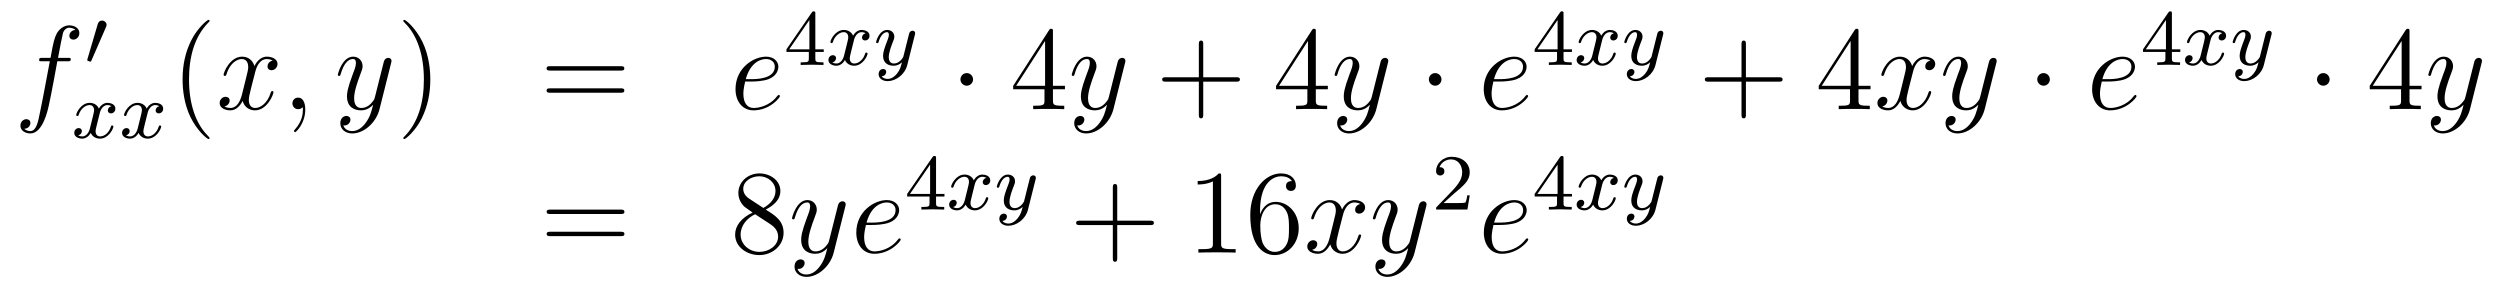 <?xml version='1.0'?>
<!-- This file was generated by dvisvgm 1.14.1 -->
<svg height='29pt' version='1.1' viewBox='0 -29 251 29' width='251pt' xmlns='http://www.w3.org/2000/svg' xmlns:xlink='http://www.w3.org/1999/xlink'>
<g id='page1'>
<g transform='matrix(1 0 0 1 -132 638)'>
<path d='M138.772 -660.846C139.011 -660.846 139.106 -660.846 139.106 -661.073C139.106 -661.192 139.011 -661.192 138.795 -661.192H137.827C138.054 -662.423 138.222 -663.272 138.317 -663.655C138.389 -663.942 138.64 -664.217 138.951 -664.217C139.202 -664.217 139.453 -664.109 139.572 -664.002C139.106 -663.954 138.963 -663.607 138.963 -663.404C138.963 -663.165 139.142 -663.021 139.369 -663.021C139.608 -663.021 139.967 -663.224 139.967 -663.679C139.967 -664.181 139.465 -664.456 138.939 -664.456C138.425 -664.456 137.923 -664.073 137.684 -663.607C137.468 -663.188 137.349 -662.758 137.074 -661.192H136.273C136.046 -661.192 135.927 -661.192 135.927 -660.977C135.927 -660.846 135.998 -660.846 136.237 -660.846H137.002C136.787 -659.734 136.297 -657.032 136.022 -655.753C135.819 -654.713 135.64 -653.84 135.042 -653.84C135.006 -653.84 134.659 -653.84 134.444 -654.067C135.054 -654.115 135.054 -654.641 135.054 -654.653C135.054 -654.892 134.874 -655.036 134.648 -655.036C134.408 -655.036 134.05 -654.832 134.05 -654.378C134.05 -653.864 134.576 -653.601 135.042 -653.601C136.261 -653.601 136.763 -655.789 136.895 -656.387C137.11 -657.307 137.696 -660.487 137.755 -660.846H138.772Z' fill-rule='evenodd'/>
<path d='M142.632 -664.257C142.672 -664.361 142.703 -664.416 142.703 -664.496C142.703 -664.759 142.464 -664.934 142.241 -664.934C141.923 -664.934 141.835 -664.655 141.803 -664.544L140.791 -661.109C140.759 -661.014 140.759 -660.99 140.759 -660.982C140.759 -660.91 140.807 -660.894 140.887 -660.87C141.03 -660.807 141.046 -660.807 141.062 -660.807C141.086 -660.807 141.133 -660.807 141.189 -660.942L142.632 -664.257Z' fill-rule='evenodd'/>
<path d='M143.192 -656.339C142.842 -656.252 142.826 -655.941 142.826 -655.909C142.826 -655.734 142.961 -655.614 143.136 -655.614S143.583 -655.75 143.583 -656.092C143.583 -656.547 143.081 -656.674 142.786 -656.674C142.411 -656.674 142.108 -656.411 141.925 -656.1C141.75 -656.523 141.336 -656.674 141.009 -656.674C140.14 -656.674 139.654 -655.678 139.654 -655.455C139.654 -655.383 139.71 -655.351 139.774 -655.351C139.869 -655.351 139.885 -655.391 139.909 -655.487C140.093 -656.068 140.571 -656.451 140.985 -656.451C141.296 -656.451 141.447 -656.228 141.447 -655.941C141.447 -655.782 141.352 -655.415 141.288 -655.16C141.232 -654.929 141.057 -654.22 141.017 -654.068C140.905 -653.638 140.618 -653.303 140.26 -653.303C140.228 -653.303 140.021 -653.303 139.853 -653.415C140.22 -653.502 140.22 -653.837 140.22 -653.845C140.22 -654.028 140.077 -654.14 139.901 -654.14C139.686 -654.14 139.455 -653.957 139.455 -653.654C139.455 -653.287 139.845 -653.08 140.252 -653.08C140.674 -653.08 140.969 -653.399 141.113 -653.654C141.288 -653.263 141.654 -653.08 142.037 -653.08C142.905 -653.08 143.383 -654.076 143.383 -654.299C143.383 -654.379 143.32 -654.403 143.264 -654.403C143.168 -654.403 143.152 -654.347 143.128 -654.267C142.969 -653.734 142.515 -653.303 142.053 -653.303C141.79 -653.303 141.598 -653.479 141.598 -653.813C141.598 -653.973 141.646 -654.156 141.758 -654.602C141.814 -654.841 141.989 -655.542 142.029 -655.694C142.14 -656.108 142.419 -656.451 142.778 -656.451C142.818 -656.451 143.025 -656.451 143.192 -656.339ZM147.992 -656.339C147.642 -656.252 147.626 -655.941 147.626 -655.909C147.626 -655.734 147.761 -655.614 147.936 -655.614S148.383 -655.75 148.383 -656.092C148.383 -656.547 147.881 -656.674 147.586 -656.674C147.211 -656.674 146.908 -656.411 146.725 -656.1C146.55 -656.523 146.136 -656.674 145.809 -656.674C144.94 -656.674 144.454 -655.678 144.454 -655.455C144.454 -655.383 144.51 -655.351 144.574 -655.351C144.669 -655.351 144.685 -655.391 144.709 -655.487C144.893 -656.068 145.371 -656.451 145.785 -656.451C146.096 -656.451 146.247 -656.228 146.247 -655.941C146.247 -655.782 146.152 -655.415 146.088 -655.16C146.032 -654.929 145.857 -654.22 145.817 -654.068C145.705 -653.638 145.418 -653.303 145.06 -653.303C145.028 -653.303 144.821 -653.303 144.653 -653.415C145.02 -653.502 145.02 -653.837 145.02 -653.845C145.02 -654.028 144.877 -654.14 144.701 -654.14C144.486 -654.14 144.255 -653.957 144.255 -653.654C144.255 -653.287 144.645 -653.08 145.052 -653.08C145.474 -653.08 145.769 -653.399 145.913 -653.654C146.088 -653.263 146.454 -653.08 146.837 -653.08C147.705 -653.08 148.183 -654.076 148.183 -654.299C148.183 -654.379 148.12 -654.403 148.064 -654.403C147.968 -654.403 147.952 -654.347 147.928 -654.267C147.769 -653.734 147.315 -653.303 146.853 -653.303C146.59 -653.303 146.398 -653.479 146.398 -653.813C146.398 -653.973 146.446 -654.156 146.558 -654.602C146.614 -654.841 146.789 -655.542 146.829 -655.694C146.94 -656.108 147.219 -656.451 147.578 -656.451C147.618 -656.451 147.825 -656.451 147.992 -656.339Z' fill-rule='evenodd'/>
<path d='M153.045 -653.135C153.045 -653.171 153.045 -653.195 152.842 -653.398C151.647 -654.606 150.977 -656.578 150.977 -659.017C150.977 -661.336 151.539 -663.332 152.926 -664.743C153.045 -664.85 153.045 -664.874 153.045 -664.91C153.045 -664.982 152.985 -665.006 152.937 -665.006C152.782 -665.006 151.802 -664.145 151.216 -662.973C150.607 -661.766 150.332 -660.487 150.332 -659.017C150.332 -657.952 150.499 -656.53 151.12 -655.251C151.826 -653.817 152.806 -653.039 152.937 -653.039C152.985 -653.039 153.045 -653.063 153.045 -653.135Z' fill-rule='evenodd'/>
<path d='M159.385 -660.917C159.002 -660.846 158.859 -660.559 158.859 -660.332C158.859 -660.045 159.086 -659.949 159.253 -659.949C159.612 -659.949 159.863 -660.26 159.863 -660.582C159.863 -661.085 159.289 -661.312 158.787 -661.312C158.058 -661.312 157.651 -660.594 157.544 -660.367C157.269 -661.264 156.528 -661.312 156.313 -661.312C155.093 -661.312 154.448 -659.746 154.448 -659.483C154.448 -659.435 154.495 -659.375 154.579 -659.375C154.675 -659.375 154.699 -659.447 154.723 -659.495C155.129 -660.822 155.93 -661.073 156.277 -661.073C156.815 -661.073 156.922 -660.571 156.922 -660.284C156.922 -660.021 156.85 -659.746 156.707 -659.172L156.301 -657.534C156.121 -656.817 155.775 -656.16 155.141 -656.16C155.081 -656.16 154.783 -656.16 154.531 -656.315C154.962 -656.399 155.057 -656.757 155.057 -656.901C155.057 -657.14 154.878 -657.283 154.651 -657.283C154.364 -657.283 154.053 -657.032 154.053 -656.65C154.053 -656.148 154.615 -655.92 155.129 -655.92C155.703 -655.92 156.11 -656.375 156.36 -656.865C156.552 -656.16 157.149 -655.92 157.592 -655.92C158.811 -655.92 159.456 -657.487 159.456 -657.749C159.456 -657.809 159.409 -657.857 159.337 -657.857C159.23 -657.857 159.217 -657.797 159.182 -657.702C158.859 -656.65 158.166 -656.16 157.628 -656.16C157.209 -656.16 156.982 -656.47 156.982 -656.96C156.982 -657.223 157.03 -657.415 157.221 -658.204L157.64 -659.829C157.819 -660.547 158.225 -661.073 158.775 -661.073C158.799 -661.073 159.134 -661.073 159.385 -660.917ZM162.649 -655.992C162.649 -656.686 162.423 -657.2 161.932 -657.2C161.55 -657.2 161.358 -656.889 161.358 -656.626C161.358 -656.363 161.538 -656.04 161.944 -656.04C162.1 -656.04 162.231 -656.088 162.339 -656.195C162.363 -656.219 162.375 -656.219 162.387 -656.219C162.41 -656.219 162.41 -656.052 162.41 -655.992C162.41 -655.598 162.339 -654.821 161.645 -654.044C161.514 -653.9 161.514 -653.876 161.514 -653.853C161.514 -653.793 161.574 -653.733 161.634 -653.733C161.729 -653.733 162.649 -654.618 162.649 -655.992Z' fill-rule='evenodd'/>
<path d='M168.739 -654.701C168.416 -654.247 167.949 -653.84 167.364 -653.84C167.22 -653.84 166.646 -653.864 166.467 -654.414C166.503 -654.402 166.563 -654.402 166.587 -654.402C166.945 -654.402 167.184 -654.713 167.184 -654.988C167.184 -655.263 166.957 -655.359 166.778 -655.359C166.587 -655.359 166.168 -655.215 166.168 -654.629C166.168 -654.02 166.682 -653.601 167.364 -653.601C168.559 -653.601 169.766 -654.701 170.101 -656.028L171.273 -660.69C171.285 -660.75 171.309 -660.822 171.309 -660.893C171.309 -661.073 171.165 -661.192 170.986 -661.192C170.878 -661.192 170.627 -661.144 170.532 -660.786L169.647 -657.271C169.587 -657.056 169.587 -657.032 169.491 -656.901C169.252 -656.566 168.858 -656.16 168.284 -656.16C167.615 -656.16 167.555 -656.817 167.555 -657.14C167.555 -657.821 167.878 -658.742 168.201 -659.602C168.332 -659.949 168.404 -660.116 168.404 -660.355C168.404 -660.858 168.045 -661.312 167.459 -661.312C166.359 -661.312 165.917 -659.578 165.917 -659.483C165.917 -659.435 165.965 -659.375 166.049 -659.375C166.156 -659.375 166.168 -659.423 166.216 -659.59C166.503 -660.594 166.957 -661.073 167.424 -661.073C167.531 -661.073 167.734 -661.073 167.734 -660.678C167.734 -660.367 167.603 -660.021 167.424 -659.567C166.838 -658 166.838 -657.606 166.838 -657.319C166.838 -656.183 167.651 -655.92 168.248 -655.92C168.595 -655.92 169.026 -656.028 169.444 -656.47L169.456 -656.458C169.276 -655.753 169.157 -655.287 168.739 -654.701Z' fill-rule='evenodd'/>
<path d='M175.203 -659.017C175.203 -659.925 175.084 -661.407 174.414 -662.794C173.709 -664.228 172.729 -665.006 172.597 -665.006C172.55 -665.006 172.49 -664.982 172.49 -664.91C172.49 -664.874 172.49 -664.85 172.693 -664.647C173.889 -663.44 174.558 -661.467 174.558 -659.028C174.558 -656.709 173.996 -654.713 172.609 -653.302C172.49 -653.195 172.49 -653.171 172.49 -653.135C172.49 -653.063 172.55 -653.039 172.597 -653.039C172.753 -653.039 173.733 -653.9 174.319 -655.072C174.929 -656.291 175.203 -657.582 175.203 -659.017Z' fill-rule='evenodd'/>
<path d='M194.3 -659.913C194.467 -659.913 194.682 -659.913 194.682 -660.128C194.682 -660.355 194.479 -660.355 194.3 -660.355H187.259C187.092 -660.355 186.877 -660.355 186.877 -660.14C186.877 -659.913 187.08 -659.913 187.259 -659.913H194.3ZM194.3 -657.69C194.467 -657.69 194.682 -657.69 194.682 -657.905C194.682 -658.132 194.479 -658.132 194.3 -658.132H187.259C187.092 -658.132 186.877 -658.132 186.877 -657.917C186.877 -657.69 187.08 -657.69 187.259 -657.69H194.3Z' fill-rule='evenodd'/>
<path d='M207.448 -658.813C207.77 -658.813 208.584 -658.837 209.158 -659.052C210.066 -659.399 210.149 -660.093 210.149 -660.307C210.149 -660.833 209.695 -661.312 208.907 -661.312C207.652 -661.312 205.846 -660.176 205.846 -658.048C205.846 -656.793 206.563 -655.92 207.652 -655.92C209.276 -655.92 210.305 -657.187 210.305 -657.343C210.305 -657.415 210.233 -657.474 210.185 -657.474C210.149 -657.474 210.138 -657.462 210.03 -657.355C209.266 -656.339 208.129 -656.16 207.676 -656.16C206.994 -656.16 206.635 -656.697 206.635 -657.582C206.635 -657.749 206.635 -658.048 206.814 -658.813H207.448ZM206.874 -659.052C207.388 -660.893 208.524 -661.073 208.907 -661.073C209.432 -661.073 209.791 -660.762 209.791 -660.307C209.791 -659.052 207.878 -659.052 207.377 -659.052H206.874Z' fill-rule='evenodd'/>
<path d='M213.859 -665.636C213.859 -665.795 213.859 -665.859 213.692 -665.859C213.589 -665.859 213.581 -665.851 213.5 -665.739L210.959 -662.05V-661.787H213.206V-661.125C213.206 -660.831 213.182 -660.743 212.569 -660.743H212.386V-660.48C213.062 -660.504 213.079 -660.504 213.533 -660.504S214.003 -660.504 214.68 -660.48V-660.743H214.496C213.883 -660.743 213.859 -660.831 213.859 -661.125V-661.787H214.704V-662.05H213.859V-665.636ZM213.262 -664.99V-662.05H211.238L213.262 -664.99Z' fill-rule='evenodd'/>
<path d='M218.911 -663.659C218.561 -663.572 218.545 -663.261 218.545 -663.229C218.545 -663.054 218.68 -662.934 218.856 -662.934C219.031 -662.934 219.301 -663.07 219.301 -663.412C219.301 -663.867 218.8 -663.994 218.504 -663.994C218.13 -663.994 217.828 -663.731 217.644 -663.42C217.469 -663.843 217.055 -663.994 216.728 -663.994C215.86 -663.994 215.374 -662.998 215.374 -662.775C215.374 -662.703 215.429 -662.671 215.492 -662.671C215.588 -662.671 215.604 -662.711 215.628 -662.807C215.812 -663.388 216.29 -663.771 216.704 -663.771C217.015 -663.771 217.166 -663.548 217.166 -663.261C217.166 -663.102 217.07 -662.735 217.007 -662.48C216.952 -662.249 216.775 -661.54 216.736 -661.388C216.624 -660.958 216.337 -660.623 215.978 -660.623C215.947 -660.623 215.74 -660.623 215.573 -660.735C215.939 -660.822 215.939 -661.157 215.939 -661.165C215.939 -661.348 215.796 -661.46 215.621 -661.46C215.405 -661.46 215.174 -661.277 215.174 -660.974C215.174 -660.607 215.564 -660.4 215.971 -660.4C216.394 -660.4 216.689 -660.719 216.832 -660.974C217.007 -660.583 217.374 -660.4 217.756 -660.4C218.624 -660.4 219.103 -661.396 219.103 -661.619C219.103 -661.699 219.038 -661.723 218.983 -661.723C218.887 -661.723 218.872 -661.667 218.848 -661.587C218.688 -661.054 218.234 -660.623 217.772 -660.623C217.508 -660.623 217.318 -660.799 217.318 -661.133C217.318 -661.293 217.366 -661.476 217.477 -661.922C217.532 -662.161 217.709 -662.862 217.748 -663.014C217.86 -663.428 218.138 -663.771 218.497 -663.771C218.537 -663.771 218.744 -663.771 218.911 -663.659ZM223.847 -663.484C223.878 -663.596 223.878 -663.612 223.878 -663.667C223.878 -663.867 223.72 -663.914 223.624 -663.914C223.584 -663.914 223.4 -663.906 223.297 -663.699C223.282 -663.659 223.21 -663.372 223.17 -663.205L222.691 -661.293C222.684 -661.269 222.341 -660.623 221.759 -660.623C221.369 -660.623 221.233 -660.91 221.233 -661.269C221.233 -661.731 221.504 -662.44 221.687 -662.902C221.767 -663.102 221.791 -663.173 221.791 -663.317C221.791 -663.755 221.441 -663.994 221.074 -663.994C220.285 -663.994 219.959 -662.871 219.959 -662.775C219.959 -662.703 220.014 -662.671 220.078 -662.671C220.182 -662.671 220.189 -662.719 220.213 -662.799C220.421 -663.492 220.763 -663.771 221.05 -663.771C221.17 -663.771 221.242 -663.691 221.242 -663.508C221.242 -663.341 221.177 -663.157 221.122 -663.014C220.795 -662.169 220.66 -661.763 220.66 -661.388C220.66 -660.607 221.249 -660.4 221.719 -660.4C222.094 -660.4 222.365 -660.567 222.556 -660.751C222.444 -660.305 222.365 -659.994 222.062 -659.612C221.798 -659.285 221.48 -659.077 221.122 -659.077C220.986 -659.077 220.684 -659.102 220.524 -659.341C220.946 -659.373 220.979 -659.731 220.979 -659.779C220.979 -659.97 220.835 -660.074 220.667 -660.074C220.492 -660.074 220.213 -659.938 220.213 -659.548C220.213 -659.173 220.555 -658.854 221.122 -658.854C221.934 -658.854 222.851 -659.508 223.09 -660.472L223.847 -663.484Z' fill-rule='evenodd'/>
<path d='M229.696 -659.028C229.696 -659.375 229.409 -659.662 229.062 -659.662C228.715 -659.662 228.428 -659.375 228.428 -659.028C228.428 -658.682 228.715 -658.395 229.062 -658.395C229.409 -658.395 229.696 -658.682 229.696 -659.028Z' fill-rule='evenodd'/>
<path d='M237.715 -663.822C237.715 -664.049 237.715 -664.109 237.547 -664.109C237.452 -664.109 237.416 -664.109 237.32 -663.966L233.722 -658.383V-658.036H236.866V-656.948C236.866 -656.506 236.842 -656.387 235.969 -656.387H235.73V-656.04C236.005 -656.064 236.95 -656.064 237.284 -656.064C237.619 -656.064 238.576 -656.064 238.85 -656.04V-656.387H238.612C237.751 -656.387 237.715 -656.506 237.715 -656.948V-658.036H238.922V-658.383H237.715V-663.822ZM236.926 -662.89V-658.383H234.02L236.926 -662.89Z' fill-rule='evenodd'/>
<path d='M242.423 -654.701C242.1 -654.247 241.633 -653.84 241.048 -653.84C240.904 -653.84 240.33 -653.864 240.151 -654.414C240.187 -654.402 240.246 -654.402 240.27 -654.402C240.629 -654.402 240.869 -654.713 240.869 -654.988C240.869 -655.263 240.641 -655.359 240.462 -655.359C240.27 -655.359 239.852 -655.215 239.852 -654.629C239.852 -654.02 240.366 -653.601 241.048 -653.601C242.243 -653.601 243.45 -654.701 243.785 -656.028L244.956 -660.69C244.968 -660.75 244.992 -660.822 244.992 -660.893C244.992 -661.073 244.849 -661.192 244.669 -661.192C244.562 -661.192 244.312 -661.144 244.216 -660.786L243.331 -657.271C243.271 -657.056 243.271 -657.032 243.175 -656.901C242.936 -656.566 242.542 -656.16 241.968 -656.16C241.298 -656.16 241.238 -656.817 241.238 -657.14C241.238 -657.821 241.561 -658.742 241.884 -659.602C242.016 -659.949 242.087 -660.116 242.087 -660.355C242.087 -660.858 241.729 -661.312 241.142 -661.312C240.043 -661.312 239.602 -659.578 239.602 -659.483C239.602 -659.435 239.648 -659.375 239.732 -659.375C239.84 -659.375 239.852 -659.423 239.9 -659.59C240.187 -660.594 240.641 -661.073 241.108 -661.073C241.214 -661.073 241.418 -661.073 241.418 -660.678C241.418 -660.367 241.286 -660.021 241.108 -659.567C240.522 -658 240.522 -657.606 240.522 -657.319C240.522 -656.183 241.334 -655.92 241.932 -655.92C242.279 -655.92 242.71 -656.028 243.127 -656.47L243.139 -656.458C242.96 -655.753 242.84 -655.287 242.423 -654.701Z' fill-rule='evenodd'/>
<path d='M252.805 -658.801H256.105C256.272 -658.801 256.488 -658.801 256.488 -659.017C256.488 -659.244 256.284 -659.244 256.105 -659.244H252.805V-662.543C252.805 -662.71 252.805 -662.926 252.59 -662.926C252.364 -662.926 252.364 -662.722 252.364 -662.543V-659.244H249.065C248.897 -659.244 248.682 -659.244 248.682 -659.028C248.682 -658.801 248.885 -658.801 249.065 -658.801H252.364V-655.502C252.364 -655.335 252.364 -655.12 252.578 -655.12C252.805 -655.12 252.805 -655.323 252.805 -655.502V-658.801Z' fill-rule='evenodd'/>
<path d='M264.108 -663.822C264.108 -664.049 264.108 -664.109 263.941 -664.109C263.845 -664.109 263.81 -664.109 263.714 -663.966L260.116 -658.383V-658.036H263.26V-656.948C263.26 -656.506 263.236 -656.387 262.363 -656.387H262.124V-656.04C262.399 -656.064 263.344 -656.064 263.678 -656.064C264.013 -656.064 264.97 -656.064 265.244 -656.04V-656.387H265.006C264.144 -656.387 264.108 -656.506 264.108 -656.948V-658.036H265.316V-658.383H264.108V-663.822ZM263.32 -662.89V-658.383H260.414L263.32 -662.89Z' fill-rule='evenodd'/>
<path d='M268.817 -654.701C268.494 -654.247 268.027 -653.84 267.442 -653.84C267.298 -653.84 266.724 -653.864 266.545 -654.414C266.581 -654.402 266.64 -654.402 266.664 -654.402C267.023 -654.402 267.262 -654.713 267.262 -654.988C267.262 -655.263 267.035 -655.359 266.856 -655.359C266.664 -655.359 266.246 -655.215 266.246 -654.629C266.246 -654.02 266.76 -653.601 267.442 -653.601C268.637 -653.601 269.844 -654.701 270.179 -656.028L271.35 -660.69C271.362 -660.75 271.386 -660.822 271.386 -660.893C271.386 -661.073 271.243 -661.192 271.063 -661.192C270.956 -661.192 270.706 -661.144 270.61 -660.786L269.725 -657.271C269.665 -657.056 269.665 -657.032 269.569 -656.901C269.33 -656.566 268.936 -656.16 268.362 -656.16C267.692 -656.16 267.632 -656.817 267.632 -657.14C267.632 -657.821 267.955 -658.742 268.278 -659.602C268.41 -659.949 268.481 -660.116 268.481 -660.355C268.481 -660.858 268.123 -661.312 267.536 -661.312C266.437 -661.312 265.996 -659.578 265.996 -659.483C265.996 -659.435 266.042 -659.375 266.126 -659.375C266.234 -659.375 266.246 -659.423 266.293 -659.59C266.581 -660.594 267.035 -661.073 267.502 -661.073C267.608 -661.073 267.812 -661.073 267.812 -660.678C267.812 -660.367 267.68 -660.021 267.502 -659.567C266.915 -658 266.915 -657.606 266.915 -657.319C266.915 -656.183 267.728 -655.92 268.326 -655.92C268.673 -655.92 269.104 -656.028 269.521 -656.47L269.533 -656.458C269.354 -655.753 269.234 -655.287 268.817 -654.701Z' fill-rule='evenodd'/>
<path d='M276.725 -659.028C276.725 -659.375 276.438 -659.662 276.091 -659.662C275.746 -659.662 275.458 -659.375 275.458 -659.028C275.458 -658.682 275.746 -658.395 276.091 -658.395C276.438 -658.395 276.725 -658.682 276.725 -659.028Z' fill-rule='evenodd'/>
<path d='M282.569 -658.813C282.892 -658.813 283.705 -658.837 284.279 -659.052C285.187 -659.399 285.271 -660.093 285.271 -660.307C285.271 -660.833 284.816 -661.312 284.028 -661.312C282.773 -661.312 280.967 -660.176 280.967 -658.048C280.967 -656.793 281.684 -655.92 282.773 -655.92C284.398 -655.92 285.426 -657.187 285.426 -657.343C285.426 -657.415 285.354 -657.474 285.306 -657.474C285.271 -657.474 285.259 -657.462 285.151 -657.355C284.387 -656.339 283.25 -656.16 282.797 -656.16C282.115 -656.16 281.756 -656.697 281.756 -657.582C281.756 -657.749 281.756 -658.048 281.935 -658.813H282.569ZM281.995 -659.052C282.509 -660.893 283.645 -661.073 284.028 -661.073C284.554 -661.073 284.912 -660.762 284.912 -660.307C284.912 -659.052 283 -659.052 282.498 -659.052H281.995Z' fill-rule='evenodd'/>
<path d='M288.979 -665.636C288.979 -665.795 288.979 -665.859 288.812 -665.859C288.709 -665.859 288.701 -665.851 288.62 -665.739L286.079 -662.05V-661.787H288.326V-661.125C288.326 -660.831 288.302 -660.743 287.689 -660.743H287.506V-660.48C288.182 -660.504 288.199 -660.504 288.653 -660.504C289.106 -660.504 289.123 -660.504 289.8 -660.48V-660.743H289.616C289.003 -660.743 288.979 -660.831 288.979 -661.125V-661.787H289.824V-662.05H288.979V-665.636ZM288.382 -664.99V-662.05H286.358L288.382 -664.99Z' fill-rule='evenodd'/>
<path d='M294.031 -663.659C293.681 -663.572 293.665 -663.261 293.665 -663.229C293.665 -663.054 293.8 -662.934 293.976 -662.934C294.151 -662.934 294.421 -663.07 294.421 -663.412C294.421 -663.867 293.92 -663.994 293.624 -663.994C293.25 -663.994 292.948 -663.731 292.764 -663.42C292.589 -663.843 292.175 -663.994 291.848 -663.994C290.98 -663.994 290.494 -662.998 290.494 -662.775C290.494 -662.703 290.549 -662.671 290.612 -662.671C290.708 -662.671 290.724 -662.711 290.748 -662.807C290.932 -663.388 291.41 -663.771 291.824 -663.771C292.135 -663.771 292.286 -663.548 292.286 -663.261C292.286 -663.102 292.19 -662.735 292.127 -662.48C292.072 -662.249 291.895 -661.54 291.856 -661.388C291.744 -660.958 291.457 -660.623 291.098 -660.623C291.067 -660.623 290.86 -660.623 290.693 -660.735C291.059 -660.822 291.059 -661.157 291.059 -661.165C291.059 -661.348 290.916 -661.46 290.741 -661.46C290.525 -661.46 290.294 -661.277 290.294 -660.974C290.294 -660.607 290.684 -660.4 291.091 -660.4C291.514 -660.4 291.809 -660.719 291.952 -660.974C292.127 -660.583 292.494 -660.4 292.876 -660.4C293.744 -660.4 294.223 -661.396 294.223 -661.619C294.223 -661.699 294.158 -661.723 294.103 -661.723C294.007 -661.723 293.992 -661.667 293.968 -661.587C293.808 -661.054 293.354 -660.623 292.892 -660.623C292.628 -660.623 292.438 -660.799 292.438 -661.133C292.438 -661.293 292.486 -661.476 292.597 -661.922C292.652 -662.161 292.829 -662.862 292.868 -663.014C292.98 -663.428 293.258 -663.771 293.617 -663.771C293.657 -663.771 293.864 -663.771 294.031 -663.659ZM298.967 -663.484C298.998 -663.596 298.998 -663.612 298.998 -663.667C298.998 -663.867 298.84 -663.914 298.744 -663.914C298.704 -663.914 298.52 -663.906 298.417 -663.699C298.402 -663.659 298.33 -663.372 298.29 -663.205L297.811 -661.293C297.804 -661.269 297.461 -660.623 296.879 -660.623C296.489 -660.623 296.353 -660.91 296.353 -661.269C296.353 -661.731 296.624 -662.44 296.807 -662.902C296.887 -663.102 296.911 -663.173 296.911 -663.317C296.911 -663.755 296.561 -663.994 296.194 -663.994C295.405 -663.994 295.079 -662.871 295.079 -662.775C295.079 -662.703 295.134 -662.671 295.198 -662.671C295.302 -662.671 295.309 -662.719 295.333 -662.799C295.541 -663.492 295.883 -663.771 296.17 -663.771C296.29 -663.771 296.362 -663.691 296.362 -663.508C296.362 -663.341 296.297 -663.157 296.242 -663.014C295.915 -662.169 295.78 -661.763 295.78 -661.388C295.78 -660.607 296.369 -660.4 296.839 -660.4C297.214 -660.4 297.485 -660.567 297.676 -660.751C297.564 -660.305 297.485 -659.994 297.182 -659.612C296.918 -659.285 296.6 -659.077 296.242 -659.077C296.106 -659.077 295.804 -659.102 295.644 -659.341C296.066 -659.373 296.099 -659.731 296.099 -659.779C296.099 -659.97 295.955 -660.074 295.787 -660.074C295.612 -660.074 295.333 -659.938 295.333 -659.548C295.333 -659.173 295.675 -658.854 296.242 -658.854C297.054 -658.854 297.971 -659.508 298.21 -660.472L298.967 -663.484Z' fill-rule='evenodd'/>
<path d='M307.29 -658.801H310.589C310.757 -658.801 310.972 -658.801 310.972 -659.017C310.972 -659.244 310.769 -659.244 310.589 -659.244H307.29V-662.543C307.29 -662.71 307.29 -662.926 307.074 -662.926C306.847 -662.926 306.847 -662.722 306.847 -662.543V-659.244H303.548C303.38 -659.244 303.166 -659.244 303.166 -659.028C303.166 -658.801 303.368 -658.801 303.548 -658.801H306.847V-655.502C306.847 -655.335 306.847 -655.12 307.062 -655.12C307.29 -655.12 307.29 -655.323 307.29 -655.502V-658.801Z' fill-rule='evenodd'/>
<path d='M318.593 -663.822C318.593 -664.049 318.593 -664.109 318.425 -664.109C318.33 -664.109 318.294 -664.109 318.198 -663.966L314.6 -658.383V-658.036H317.743V-656.948C317.743 -656.506 317.72 -656.387 316.847 -656.387H316.608V-656.04C316.883 -656.064 317.827 -656.064 318.162 -656.064S319.453 -656.064 319.728 -656.04V-656.387H319.489C318.629 -656.387 318.593 -656.506 318.593 -656.948V-658.036H319.8V-658.383H318.593V-663.822ZM317.803 -662.89V-658.383H314.899L317.803 -662.89Z' fill-rule='evenodd'/>
<path d='M325.823 -660.917C325.44 -660.846 325.296 -660.559 325.296 -660.332C325.296 -660.045 325.524 -659.949 325.691 -659.949C326.05 -659.949 326.3 -660.26 326.3 -660.582C326.3 -661.085 325.727 -661.312 325.224 -661.312C324.496 -661.312 324.089 -660.594 323.981 -660.367C323.706 -661.264 322.966 -661.312 322.75 -661.312C321.53 -661.312 320.885 -659.746 320.885 -659.483C320.885 -659.435 320.933 -659.375 321.017 -659.375C321.113 -659.375 321.137 -659.447 321.16 -659.495C321.566 -660.822 322.368 -661.073 322.715 -661.073C323.252 -661.073 323.36 -660.571 323.36 -660.284C323.36 -660.021 323.288 -659.746 323.144 -659.172L322.739 -657.534C322.559 -656.817 322.212 -656.16 321.578 -656.16C321.518 -656.16 321.22 -656.16 320.969 -656.315C321.4 -656.399 321.494 -656.757 321.494 -656.901C321.494 -657.14 321.316 -657.283 321.089 -657.283C320.802 -657.283 320.491 -657.032 320.491 -656.65C320.491 -656.148 321.053 -655.92 321.566 -655.92C322.14 -655.92 322.547 -656.375 322.798 -656.865C322.99 -656.16 323.587 -655.92 324.029 -655.92C325.249 -655.92 325.894 -657.487 325.894 -657.749C325.894 -657.809 325.846 -657.857 325.775 -657.857C325.667 -657.857 325.655 -657.797 325.619 -657.702C325.296 -656.65 324.602 -656.16 324.065 -656.16C323.647 -656.16 323.419 -656.47 323.419 -656.96C323.419 -657.223 323.467 -657.415 323.659 -658.204L324.077 -659.829C324.257 -660.547 324.662 -661.073 325.213 -661.073C325.237 -661.073 325.571 -661.073 325.823 -660.917ZM329.9 -654.701C329.578 -654.247 329.111 -653.84 328.525 -653.84C328.381 -653.84 327.808 -653.864 327.629 -654.414C327.665 -654.402 327.724 -654.402 327.749 -654.402C328.106 -654.402 328.346 -654.713 328.346 -654.988C328.346 -655.263 328.118 -655.359 327.94 -655.359C327.749 -655.359 327.33 -655.215 327.33 -654.629C327.33 -654.02 327.844 -653.601 328.525 -653.601C329.72 -653.601 330.928 -654.701 331.262 -656.028L332.434 -660.69C332.446 -660.75 332.47 -660.822 332.47 -660.893C332.47 -661.073 332.327 -661.192 332.147 -661.192C332.04 -661.192 331.789 -661.144 331.693 -660.786L330.809 -657.271C330.749 -657.056 330.749 -657.032 330.653 -656.901C330.414 -656.566 330.019 -656.16 329.446 -656.16C328.776 -656.16 328.716 -656.817 328.716 -657.14C328.716 -657.821 329.039 -658.742 329.362 -659.602C329.494 -659.949 329.566 -660.116 329.566 -660.355C329.566 -660.858 329.207 -661.312 328.621 -661.312C327.521 -661.312 327.079 -659.578 327.079 -659.483C327.079 -659.435 327.127 -659.375 327.21 -659.375C327.318 -659.375 327.33 -659.423 327.378 -659.59C327.665 -660.594 328.118 -661.073 328.585 -661.073C328.692 -661.073 328.896 -661.073 328.896 -660.678C328.896 -660.367 328.764 -660.021 328.585 -659.567C328 -658 328 -657.606 328 -657.319C328 -656.183 328.812 -655.92 329.41 -655.92C329.756 -655.92 330.187 -656.028 330.605 -656.47L330.617 -656.458C330.438 -655.753 330.318 -655.287 329.9 -654.701Z' fill-rule='evenodd'/>
<path d='M337.807 -659.028C337.807 -659.375 337.52 -659.662 337.174 -659.662C336.827 -659.662 336.54 -659.375 336.54 -659.028C336.54 -658.682 336.827 -658.395 337.174 -658.395C337.52 -658.395 337.807 -658.682 337.807 -659.028Z' fill-rule='evenodd'/>
<path d='M343.651 -658.813C343.974 -658.813 344.786 -658.837 345.36 -659.052C346.268 -659.399 346.352 -660.093 346.352 -660.307C346.352 -660.833 345.898 -661.312 345.109 -661.312C343.854 -661.312 342.049 -660.176 342.049 -658.048C342.049 -656.793 342.767 -655.92 343.854 -655.92C345.48 -655.92 346.508 -657.187 346.508 -657.343C346.508 -657.415 346.436 -657.474 346.388 -657.474C346.352 -657.474 346.34 -657.462 346.232 -657.355C345.468 -656.339 344.332 -656.16 343.878 -656.16C343.196 -656.16 342.838 -656.697 342.838 -657.582C342.838 -657.749 342.838 -658.048 343.018 -658.813H343.651ZM343.076 -659.052C343.591 -660.893 344.726 -661.073 345.109 -661.073C345.635 -661.073 345.994 -660.762 345.994 -660.307C345.994 -659.052 344.081 -659.052 343.579 -659.052H343.076Z' fill-rule='evenodd'/>
<path d='M350.059 -665.636C350.059 -665.795 350.059 -665.859 349.892 -665.859C349.789 -665.859 349.781 -665.851 349.7 -665.739L347.159 -662.05V-661.787H349.406V-661.125C349.406 -660.831 349.382 -660.743 348.769 -660.743H348.586V-660.48C349.262 -660.504 349.279 -660.504 349.733 -660.504C350.186 -660.504 350.203 -660.504 350.88 -660.48V-660.743H350.696C350.083 -660.743 350.059 -660.831 350.059 -661.125V-661.787H350.904V-662.05H350.059V-665.636ZM349.462 -664.99V-662.05H347.438L349.462 -664.99Z' fill-rule='evenodd'/>
<path d='M355.111 -663.659C354.761 -663.572 354.745 -663.261 354.745 -663.229C354.745 -663.054 354.88 -662.934 355.056 -662.934C355.231 -662.934 355.501 -663.07 355.501 -663.412C355.501 -663.867 355 -663.994 354.704 -663.994C354.33 -663.994 354.028 -663.731 353.844 -663.42C353.669 -663.843 353.255 -663.994 352.928 -663.994C352.06 -663.994 351.574 -662.998 351.574 -662.775C351.574 -662.703 351.629 -662.671 351.692 -662.671C351.788 -662.671 351.804 -662.711 351.828 -662.807C352.012 -663.388 352.49 -663.771 352.904 -663.771C353.215 -663.771 353.366 -663.548 353.366 -663.261C353.366 -663.102 353.27 -662.735 353.207 -662.48C353.152 -662.249 352.975 -661.54 352.936 -661.388C352.824 -660.958 352.537 -660.623 352.178 -660.623C352.147 -660.623 351.94 -660.623 351.773 -660.735C352.139 -660.822 352.139 -661.157 352.139 -661.165C352.139 -661.348 351.996 -661.46 351.821 -661.46C351.605 -661.46 351.374 -661.277 351.374 -660.974C351.374 -660.607 351.764 -660.4 352.171 -660.4C352.594 -660.4 352.889 -660.719 353.032 -660.974C353.207 -660.583 353.574 -660.4 353.956 -660.4C354.824 -660.4 355.303 -661.396 355.303 -661.619C355.303 -661.699 355.238 -661.723 355.183 -661.723C355.087 -661.723 355.072 -661.667 355.048 -661.587C354.888 -661.054 354.434 -660.623 353.972 -660.623C353.708 -660.623 353.518 -660.799 353.518 -661.133C353.518 -661.293 353.566 -661.476 353.677 -661.922C353.732 -662.161 353.909 -662.862 353.948 -663.014C354.06 -663.428 354.338 -663.771 354.697 -663.771C354.737 -663.771 354.944 -663.771 355.111 -663.659ZM360.047 -663.484C360.079 -663.596 360.079 -663.612 360.079 -663.667C360.079 -663.867 359.92 -663.914 359.824 -663.914C359.784 -663.914 359.6 -663.906 359.497 -663.699C359.482 -663.659 359.41 -663.372 359.37 -663.205L358.891 -661.293C358.884 -661.269 358.541 -660.623 357.959 -660.623C357.569 -660.623 357.433 -660.91 357.433 -661.269C357.433 -661.731 357.704 -662.44 357.887 -662.902C357.967 -663.102 357.991 -663.173 357.991 -663.317C357.991 -663.755 357.641 -663.994 357.274 -663.994C356.485 -663.994 356.159 -662.871 356.159 -662.775C356.159 -662.703 356.214 -662.671 356.278 -662.671C356.381 -662.671 356.389 -662.719 356.413 -662.799C356.621 -663.492 356.963 -663.771 357.25 -663.771C357.37 -663.771 357.442 -663.691 357.442 -663.508C357.442 -663.341 357.377 -663.157 357.322 -663.014C356.995 -662.169 356.86 -661.763 356.86 -661.388C356.86 -660.607 357.449 -660.4 357.919 -660.4C358.294 -660.4 358.565 -660.567 358.756 -660.751C358.644 -660.305 358.565 -659.994 358.262 -659.612C357.998 -659.285 357.68 -659.077 357.322 -659.077C357.186 -659.077 356.884 -659.102 356.724 -659.341C357.146 -659.373 357.179 -659.731 357.179 -659.779C357.179 -659.97 357.035 -660.074 356.867 -660.074C356.692 -660.074 356.413 -659.938 356.413 -659.548C356.413 -659.173 356.755 -658.854 357.322 -658.854C358.134 -658.854 359.051 -659.508 359.29 -660.472L360.047 -663.484Z' fill-rule='evenodd'/>
<path d='M365.896 -659.028C365.896 -659.375 365.609 -659.662 365.262 -659.662C364.915 -659.662 364.628 -659.375 364.628 -659.028C364.628 -658.682 364.915 -658.395 365.262 -658.395C365.609 -658.395 365.896 -658.682 365.896 -659.028Z' fill-rule='evenodd'/>
<path d='M373.915 -663.822C373.915 -664.049 373.915 -664.109 373.747 -664.109C373.652 -664.109 373.616 -664.109 373.52 -663.966L369.922 -658.383V-658.036H373.066V-656.948C373.066 -656.506 373.042 -656.387 372.169 -656.387H371.93V-656.04C372.205 -656.064 373.15 -656.064 373.484 -656.064C373.819 -656.064 374.776 -656.064 375.05 -656.04V-656.387H374.812C373.951 -656.387 373.915 -656.506 373.915 -656.948V-658.036H375.122V-658.383H373.915V-663.822ZM373.126 -662.89V-658.383H370.22L373.126 -662.89Z' fill-rule='evenodd'/>
<path d='M378.623 -654.701C378.3 -654.247 377.833 -653.84 377.248 -653.84C377.104 -653.84 376.53 -653.864 376.351 -654.414C376.387 -654.402 376.446 -654.402 376.47 -654.402C376.829 -654.402 377.069 -654.713 377.069 -654.988C377.069 -655.263 376.841 -655.359 376.662 -655.359C376.47 -655.359 376.052 -655.215 376.052 -654.629C376.052 -654.02 376.566 -653.601 377.248 -653.601C378.443 -653.601 379.65 -654.701 379.985 -656.028L381.156 -660.69C381.168 -660.75 381.192 -660.822 381.192 -660.893C381.192 -661.073 381.049 -661.192 380.869 -661.192C380.762 -661.192 380.512 -661.144 380.416 -660.786L379.531 -657.271C379.471 -657.056 379.471 -657.032 379.375 -656.901C379.136 -656.566 378.742 -656.16 378.168 -656.16C377.498 -656.16 377.438 -656.817 377.438 -657.14C377.438 -657.821 377.761 -658.742 378.084 -659.602C378.216 -659.949 378.287 -660.116 378.287 -660.355C378.287 -660.858 377.929 -661.312 377.342 -661.312C376.243 -661.312 375.802 -659.578 375.802 -659.483C375.802 -659.435 375.848 -659.375 375.932 -659.375C376.04 -659.375 376.052 -659.423 376.1 -659.59C376.387 -660.594 376.841 -661.073 377.308 -661.073C377.414 -661.073 377.618 -661.073 377.618 -660.678C377.618 -660.367 377.486 -660.021 377.308 -659.567C376.721 -658 376.721 -657.606 376.721 -657.319C376.721 -656.183 377.534 -655.92 378.132 -655.92C378.479 -655.92 378.91 -656.028 379.327 -656.47L379.339 -656.458C379.16 -655.753 379.04 -655.287 378.623 -654.701Z' fill-rule='evenodd'/>
<path d='M194.309 -645.513C194.477 -645.513 194.692 -645.513 194.692 -645.728C194.692 -645.955 194.489 -645.955 194.309 -645.955H187.268C187.101 -645.955 186.886 -645.955 186.886 -645.74C186.886 -645.513 187.089 -645.513 187.268 -645.513H194.309ZM194.309 -643.29C194.477 -643.29 194.692 -643.29 194.692 -643.505C194.692 -643.732 194.489 -643.732 194.309 -643.732H187.268C187.101 -643.732 186.886 -643.732 186.886 -643.517C186.886 -643.29 187.089 -643.29 187.268 -643.29H194.309Z' fill-rule='evenodd'/>
<path d='M208.879 -645.955C209.477 -646.278 210.35 -646.828 210.35 -647.832C210.35 -648.872 209.346 -649.589 208.246 -649.589C207.062 -649.589 206.13 -648.717 206.13 -647.629C206.13 -647.223 206.25 -646.816 206.585 -646.41C206.716 -646.254 206.728 -646.242 207.565 -645.657C206.405 -645.119 205.807 -644.318 205.807 -643.445C205.807 -642.178 207.014 -641.389 208.234 -641.389C209.561 -641.389 210.672 -642.369 210.672 -643.624C210.672 -644.844 209.812 -645.382 208.879 -645.955ZM207.253 -647.031C207.098 -647.139 206.621 -647.45 206.621 -648.035C206.621 -648.813 207.433 -649.302 208.234 -649.302C209.095 -649.302 209.86 -648.681 209.86 -647.82C209.86 -647.091 209.334 -646.505 208.64 -646.123L207.253 -647.031ZM207.816 -645.489L209.262 -644.545C209.573 -644.342 210.122 -643.971 210.122 -643.242C210.122 -642.333 209.202 -641.712 208.246 -641.712C207.229 -641.712 206.357 -642.453 206.357 -643.445C206.357 -644.377 207.038 -645.131 207.816 -645.489Z' fill-rule='evenodd'/>
<path d='M214.34 -640.301C214.018 -639.847 213.551 -639.44 212.965 -639.44C212.821 -639.44 212.248 -639.464 212.069 -640.014C212.105 -640.002 212.165 -640.002 212.189 -640.002C212.548 -640.002 212.786 -640.313 212.786 -640.588C212.786 -640.863 212.558 -640.959 212.38 -640.959C212.189 -640.959 211.77 -640.815 211.77 -640.229C211.77 -639.62 212.284 -639.201 212.965 -639.201C214.16 -639.201 215.368 -640.301 215.702 -641.628L216.875 -646.29C216.886 -646.35 216.91 -646.422 216.91 -646.493C216.91 -646.673 216.767 -646.792 216.587 -646.792C216.48 -646.792 216.229 -646.744 216.133 -646.386L215.249 -642.871C215.189 -642.656 215.189 -642.632 215.093 -642.501C214.854 -642.166 214.459 -641.76 213.886 -641.76C213.216 -641.76 213.156 -642.417 213.156 -642.74C213.156 -643.421 213.479 -644.342 213.802 -645.202C213.934 -645.549 214.006 -645.716 214.006 -645.955C214.006 -646.458 213.647 -646.912 213.061 -646.912C211.961 -646.912 211.519 -645.178 211.519 -645.083C211.519 -645.035 211.567 -644.975 211.65 -644.975C211.758 -644.975 211.77 -645.023 211.818 -645.19C212.105 -646.194 212.558 -646.673 213.025 -646.673C213.133 -646.673 213.336 -646.673 213.336 -646.278C213.336 -645.967 213.204 -645.621 213.025 -645.167C212.44 -643.6 212.44 -643.206 212.44 -642.919C212.44 -641.783 213.252 -641.52 213.85 -641.52C214.196 -641.52 214.627 -641.628 215.045 -642.07L215.057 -642.058C214.878 -641.353 214.758 -640.887 214.34 -640.301Z' fill-rule='evenodd'/>
<path d='M219.574 -644.413C219.896 -644.413 220.709 -644.437 221.282 -644.652C222.192 -644.999 222.275 -645.693 222.275 -645.907C222.275 -646.433 221.821 -646.912 221.032 -646.912C219.778 -646.912 217.972 -645.776 217.972 -643.648C217.972 -642.393 218.689 -641.52 219.778 -641.52C221.402 -641.52 222.431 -642.787 222.431 -642.943C222.431 -643.015 222.359 -643.074 222.311 -643.074C222.275 -643.074 222.263 -643.062 222.156 -642.955C221.39 -641.939 220.255 -641.76 219.8 -641.76C219.12 -641.76 218.761 -642.297 218.761 -643.182C218.761 -643.349 218.761 -643.648 218.94 -644.413H219.574ZM219 -644.652C219.514 -646.493 220.65 -646.673 221.032 -646.673C221.558 -646.673 221.917 -646.362 221.917 -645.907C221.917 -644.652 220.004 -644.652 219.502 -644.652H219Z' fill-rule='evenodd'/>
<path d='M225.979 -651.116C225.979 -651.275 225.979 -651.339 225.812 -651.339C225.709 -651.339 225.701 -651.331 225.62 -651.219L223.079 -647.53V-647.267H225.326V-646.605C225.326 -646.311 225.302 -646.223 224.689 -646.223H224.506V-645.96C225.182 -645.984 225.199 -645.984 225.653 -645.984C226.106 -645.984 226.123 -645.984 226.8 -645.96V-646.223H226.616C226.003 -646.223 225.979 -646.311 225.979 -646.605V-647.267H226.824V-647.53H225.979V-651.116ZM225.382 -650.47V-647.53H223.358L225.382 -650.47Z' fill-rule='evenodd'/>
<path d='M231.031 -649.139C230.681 -649.052 230.665 -648.741 230.665 -648.709C230.665 -648.534 230.8 -648.414 230.976 -648.414C231.151 -648.414 231.421 -648.55 231.421 -648.892C231.421 -649.347 230.92 -649.474 230.624 -649.474C230.25 -649.474 229.948 -649.211 229.764 -648.9C229.589 -649.323 229.175 -649.474 228.848 -649.474C227.98 -649.474 227.494 -648.478 227.494 -648.255C227.494 -648.183 227.549 -648.151 227.612 -648.151C227.708 -648.151 227.724 -648.191 227.748 -648.287C227.932 -648.868 228.41 -649.251 228.824 -649.251C229.135 -649.251 229.286 -649.028 229.286 -648.741C229.286 -648.582 229.19 -648.215 229.127 -647.96C229.072 -647.729 228.895 -647.02 228.856 -646.868C228.744 -646.438 228.457 -646.103 228.098 -646.103C228.067 -646.103 227.86 -646.103 227.693 -646.215C228.059 -646.302 228.059 -646.637 228.059 -646.645C228.059 -646.828 227.916 -646.94 227.741 -646.94C227.525 -646.94 227.294 -646.757 227.294 -646.454C227.294 -646.087 227.684 -645.88 228.091 -645.88C228.514 -645.88 228.809 -646.199 228.952 -646.454C229.127 -646.063 229.494 -645.88 229.876 -645.88C230.744 -645.88 231.223 -646.876 231.223 -647.099C231.223 -647.179 231.158 -647.203 231.103 -647.203C231.007 -647.203 230.992 -647.147 230.968 -647.067C230.808 -646.534 230.354 -646.103 229.892 -646.103C229.628 -646.103 229.438 -646.279 229.438 -646.613C229.438 -646.773 229.486 -646.956 229.597 -647.402C229.652 -647.641 229.829 -648.342 229.868 -648.494C229.98 -648.908 230.258 -649.251 230.617 -649.251C230.657 -649.251 230.864 -649.251 231.031 -649.139ZM235.967 -648.964C235.998 -649.076 235.998 -649.092 235.998 -649.147C235.998 -649.347 235.84 -649.394 235.744 -649.394C235.704 -649.394 235.52 -649.386 235.417 -649.179C235.402 -649.139 235.33 -648.852 235.29 -648.685L234.811 -646.773C234.804 -646.749 234.461 -646.103 233.879 -646.103C233.489 -646.103 233.353 -646.39 233.353 -646.749C233.353 -647.211 233.624 -647.92 233.807 -648.382C233.887 -648.582 233.911 -648.653 233.911 -648.797C233.911 -649.235 233.561 -649.474 233.194 -649.474C232.405 -649.474 232.079 -648.351 232.079 -648.255C232.079 -648.183 232.134 -648.151 232.198 -648.151C232.302 -648.151 232.309 -648.199 232.333 -648.279C232.541 -648.972 232.883 -649.251 233.17 -649.251C233.29 -649.251 233.362 -649.171 233.362 -648.988C233.362 -648.821 233.297 -648.637 233.242 -648.494C232.915 -647.649 232.78 -647.243 232.78 -646.868C232.78 -646.087 233.369 -645.88 233.839 -645.88C234.214 -645.88 234.485 -646.047 234.676 -646.231C234.564 -645.785 234.485 -645.474 234.182 -645.092C233.918 -644.765 233.6 -644.557 233.242 -644.557C233.106 -644.557 232.804 -644.582 232.644 -644.821C233.066 -644.853 233.099 -645.211 233.099 -645.259C233.099 -645.45 232.955 -645.554 232.787 -645.554C232.612 -645.554 232.333 -645.418 232.333 -645.028C232.333 -644.653 232.675 -644.334 233.242 -644.334C234.054 -644.334 234.971 -644.988 235.21 -645.952L235.967 -648.964Z' fill-rule='evenodd'/>
<path d='M244.17 -644.401H247.469C247.637 -644.401 247.852 -644.401 247.852 -644.617C247.852 -644.844 247.649 -644.844 247.469 -644.844H244.17V-648.143C244.17 -648.31 244.17 -648.526 243.954 -648.526C243.727 -648.526 243.727 -648.322 243.727 -648.143V-644.844H240.428C240.26 -644.844 240.046 -644.844 240.046 -644.628C240.046 -644.401 240.248 -644.401 240.428 -644.401H243.727V-641.102C243.727 -640.935 243.727 -640.72 243.942 -640.72C244.17 -640.72 244.17 -640.923 244.17 -641.102V-644.401Z' fill-rule='evenodd'/>
<path d='M254.6 -649.302C254.6 -649.578 254.6 -649.589 254.36 -649.589C254.074 -649.267 253.476 -648.824 252.245 -648.824V-648.478C252.52 -648.478 253.117 -648.478 253.775 -648.788V-642.56C253.775 -642.13 253.739 -641.987 252.688 -641.987H252.317V-641.64C252.64 -641.664 253.799 -641.664 254.194 -641.664C254.588 -641.664 255.736 -641.664 256.058 -641.64V-641.987H255.688C254.636 -641.987 254.6 -642.13 254.6 -642.56V-649.302ZM258.508 -645.8C258.508 -648.824 259.978 -649.302 260.623 -649.302C261.054 -649.302 261.484 -649.171 261.712 -648.813C261.568 -648.813 261.113 -648.813 261.113 -648.322C261.113 -648.059 261.293 -647.832 261.604 -647.832C261.902 -647.832 262.105 -648.012 262.105 -648.358C262.105 -648.98 261.652 -649.589 260.611 -649.589C259.105 -649.589 257.527 -648.048 257.527 -645.417C257.527 -642.13 258.962 -641.389 259.978 -641.389C261.281 -641.389 262.392 -642.525 262.392 -644.079C262.392 -645.668 261.281 -646.732 260.086 -646.732C259.021 -646.732 258.628 -645.812 258.508 -645.477V-645.8ZM259.978 -641.712C259.225 -641.712 258.866 -642.381 258.758 -642.632C258.65 -642.943 258.532 -643.529 258.532 -644.366C258.532 -645.31 258.962 -646.493 260.038 -646.493C260.695 -646.493 261.042 -646.051 261.221 -645.645C261.413 -645.202 261.413 -644.605 261.413 -644.091C261.413 -643.481 261.413 -642.943 261.185 -642.489C260.886 -641.915 260.456 -641.712 259.978 -641.712Z' fill-rule='evenodd'/>
<path d='M268.582 -646.517C268.199 -646.446 268.055 -646.159 268.055 -645.932C268.055 -645.645 268.283 -645.549 268.45 -645.549C268.808 -645.549 269.059 -645.86 269.059 -646.182C269.059 -646.685 268.486 -646.912 267.984 -646.912C267.254 -646.912 266.848 -646.194 266.741 -645.967C266.465 -646.864 265.724 -646.912 265.51 -646.912C264.289 -646.912 263.644 -645.346 263.644 -645.083C263.644 -645.035 263.692 -644.975 263.776 -644.975C263.872 -644.975 263.896 -645.047 263.92 -645.095C264.325 -646.422 265.127 -646.673 265.474 -646.673C266.011 -646.673 266.119 -646.171 266.119 -645.884C266.119 -645.621 266.047 -645.346 265.903 -644.772L265.498 -643.134C265.318 -642.417 264.971 -641.76 264.337 -641.76C264.278 -641.76 263.98 -641.76 263.728 -641.915C264.158 -641.999 264.253 -642.357 264.253 -642.501C264.253 -642.74 264.074 -642.883 263.848 -642.883C263.561 -642.883 263.25 -642.632 263.25 -642.25C263.25 -641.748 263.812 -641.52 264.325 -641.52C264.899 -641.52 265.306 -641.975 265.556 -642.465C265.748 -641.76 266.346 -641.52 266.788 -641.52C268.008 -641.52 268.652 -643.087 268.652 -643.349C268.652 -643.409 268.606 -643.457 268.534 -643.457C268.426 -643.457 268.414 -643.397 268.378 -643.302C268.055 -642.25 267.362 -641.76 266.824 -641.76C266.406 -641.76 266.178 -642.07 266.178 -642.56C266.178 -642.823 266.226 -643.015 266.418 -643.804L266.836 -645.429C267.016 -646.147 267.421 -646.673 267.972 -646.673C267.996 -646.673 268.331 -646.673 268.582 -646.517ZM272.659 -640.301C272.336 -639.847 271.87 -639.44 271.284 -639.44C271.14 -639.44 270.566 -639.464 270.388 -640.014C270.424 -640.002 270.484 -640.002 270.508 -640.002C270.866 -640.002 271.105 -640.313 271.105 -640.588C271.105 -640.863 270.877 -640.959 270.698 -640.959C270.508 -640.959 270.089 -640.815 270.089 -640.229C270.089 -639.62 270.602 -639.201 271.284 -639.201C272.479 -639.201 273.686 -640.301 274.021 -641.628L275.194 -646.29C275.204 -646.35 275.228 -646.422 275.228 -646.493C275.228 -646.673 275.086 -646.792 274.906 -646.792C274.799 -646.792 274.548 -646.744 274.452 -646.386L273.568 -642.871C273.508 -642.656 273.508 -642.632 273.412 -642.501C273.173 -642.166 272.778 -641.76 272.204 -641.76C271.535 -641.76 271.475 -642.417 271.475 -642.74C271.475 -643.421 271.798 -644.342 272.12 -645.202C272.252 -645.549 272.324 -645.716 272.324 -645.955C272.324 -646.458 271.966 -646.912 271.38 -646.912C270.28 -646.912 269.838 -645.178 269.838 -645.083C269.838 -645.035 269.886 -644.975 269.969 -644.975C270.077 -644.975 270.089 -645.023 270.137 -645.19C270.424 -646.194 270.877 -646.673 271.344 -646.673C271.452 -646.673 271.655 -646.673 271.655 -646.278C271.655 -645.967 271.523 -645.621 271.344 -645.167C270.758 -643.6 270.758 -643.206 270.758 -642.919C270.758 -641.783 271.571 -641.52 272.168 -641.52C272.515 -641.52 272.946 -641.628 273.364 -642.07L273.376 -642.058C273.197 -641.353 273.077 -640.887 272.659 -640.301Z' fill-rule='evenodd'/>
<path d='M278.008 -647.586C278.135 -647.705 278.47 -647.968 278.597 -648.08C279.091 -648.534 279.56 -648.972 279.56 -649.697C279.56 -650.645 278.764 -651.259 277.768 -651.259C276.812 -651.259 276.182 -650.534 276.182 -649.825C276.182 -649.434 276.493 -649.378 276.605 -649.378C276.772 -649.378 277.019 -649.498 277.019 -649.801C277.019 -650.215 276.62 -650.215 276.526 -650.215C276.756 -650.797 277.29 -650.996 277.68 -650.996C278.422 -650.996 278.804 -650.367 278.804 -649.697C278.804 -648.868 278.222 -648.263 277.282 -647.299L276.278 -646.263C276.182 -646.175 276.182 -646.159 276.182 -645.96H279.33L279.56 -647.386H279.313C279.29 -647.227 279.227 -646.828 279.131 -646.677C279.083 -646.613 278.477 -646.613 278.35 -646.613H276.931L278.008 -647.586Z' fill-rule='evenodd'/>
<path d='M282.58 -644.413C282.902 -644.413 283.715 -644.437 284.29 -644.652C285.198 -644.999 285.281 -645.693 285.281 -645.907C285.281 -646.433 284.827 -646.912 284.038 -646.912C282.784 -646.912 280.978 -645.776 280.978 -643.648C280.978 -642.393 281.695 -641.52 282.784 -641.52C284.408 -641.52 285.437 -642.787 285.437 -642.943C285.437 -643.015 285.365 -643.074 285.317 -643.074C285.281 -643.074 285.269 -643.062 285.162 -642.955C284.396 -641.939 283.261 -641.76 282.806 -641.76C282.126 -641.76 281.767 -642.297 281.767 -643.182C281.767 -643.349 281.767 -643.648 281.946 -644.413H282.58ZM282.006 -644.652C282.52 -646.493 283.656 -646.673 284.038 -646.673C284.564 -646.673 284.923 -646.362 284.923 -645.907C284.923 -644.652 283.01 -644.652 282.508 -644.652H282.006Z' fill-rule='evenodd'/>
<path d='M288.979 -651.116C288.979 -651.275 288.979 -651.339 288.812 -651.339C288.709 -651.339 288.701 -651.331 288.62 -651.219L286.079 -647.53V-647.267H288.326V-646.605C288.326 -646.311 288.302 -646.223 287.689 -646.223H287.506V-645.96C288.182 -645.984 288.199 -645.984 288.653 -645.984C289.106 -645.984 289.123 -645.984 289.8 -645.96V-646.223H289.616C289.003 -646.223 288.979 -646.311 288.979 -646.605V-647.267H289.824V-647.53H288.979V-651.116ZM288.382 -650.47V-647.53H286.358L288.382 -650.47Z' fill-rule='evenodd'/>
<path d='M294.031 -649.139C293.681 -649.052 293.665 -648.741 293.665 -648.709C293.665 -648.534 293.8 -648.414 293.976 -648.414C294.151 -648.414 294.421 -648.55 294.421 -648.892C294.421 -649.347 293.92 -649.474 293.624 -649.474C293.25 -649.474 292.948 -649.211 292.764 -648.9C292.589 -649.323 292.175 -649.474 291.848 -649.474C290.98 -649.474 290.494 -648.478 290.494 -648.255C290.494 -648.183 290.549 -648.151 290.612 -648.151C290.708 -648.151 290.724 -648.191 290.748 -648.287C290.932 -648.868 291.41 -649.251 291.824 -649.251C292.135 -649.251 292.286 -649.028 292.286 -648.741C292.286 -648.582 292.19 -648.215 292.127 -647.96C292.072 -647.729 291.895 -647.02 291.856 -646.868C291.744 -646.438 291.457 -646.103 291.098 -646.103C291.067 -646.103 290.86 -646.103 290.693 -646.215C291.059 -646.302 291.059 -646.637 291.059 -646.645C291.059 -646.828 290.916 -646.94 290.741 -646.94C290.525 -646.94 290.294 -646.757 290.294 -646.454C290.294 -646.087 290.684 -645.88 291.091 -645.88C291.514 -645.88 291.809 -646.199 291.952 -646.454C292.127 -646.063 292.494 -645.88 292.876 -645.88C293.744 -645.88 294.223 -646.876 294.223 -647.099C294.223 -647.179 294.158 -647.203 294.103 -647.203C294.007 -647.203 293.992 -647.147 293.968 -647.067C293.808 -646.534 293.354 -646.103 292.892 -646.103C292.628 -646.103 292.438 -646.279 292.438 -646.613C292.438 -646.773 292.486 -646.956 292.597 -647.402C292.652 -647.641 292.829 -648.342 292.868 -648.494C292.98 -648.908 293.258 -649.251 293.617 -649.251C293.657 -649.251 293.864 -649.251 294.031 -649.139ZM298.967 -648.964C298.998 -649.076 298.998 -649.092 298.998 -649.147C298.998 -649.347 298.84 -649.394 298.744 -649.394C298.704 -649.394 298.52 -649.386 298.417 -649.179C298.402 -649.139 298.33 -648.852 298.29 -648.685L297.811 -646.773C297.804 -646.749 297.461 -646.103 296.879 -646.103C296.489 -646.103 296.353 -646.39 296.353 -646.749C296.353 -647.211 296.624 -647.92 296.807 -648.382C296.887 -648.582 296.911 -648.653 296.911 -648.797C296.911 -649.235 296.561 -649.474 296.194 -649.474C295.405 -649.474 295.079 -648.351 295.079 -648.255C295.079 -648.183 295.134 -648.151 295.198 -648.151C295.302 -648.151 295.309 -648.199 295.333 -648.279C295.541 -648.972 295.883 -649.251 296.17 -649.251C296.29 -649.251 296.362 -649.171 296.362 -648.988C296.362 -648.821 296.297 -648.637 296.242 -648.494C295.915 -647.649 295.78 -647.243 295.78 -646.868C295.78 -646.087 296.369 -645.88 296.839 -645.88C297.214 -645.88 297.485 -646.047 297.676 -646.231C297.564 -645.785 297.485 -645.474 297.182 -645.092C296.918 -644.765 296.6 -644.557 296.242 -644.557C296.106 -644.557 295.804 -644.582 295.644 -644.821C296.066 -644.853 296.099 -645.211 296.099 -645.259C296.099 -645.45 295.955 -645.554 295.787 -645.554C295.612 -645.554 295.333 -645.418 295.333 -645.028C295.333 -644.653 295.675 -644.334 296.242 -644.334C297.054 -644.334 297.971 -644.988 298.21 -645.952L298.967 -648.964Z' fill-rule='evenodd'/>
</g>
</g>
</svg>

